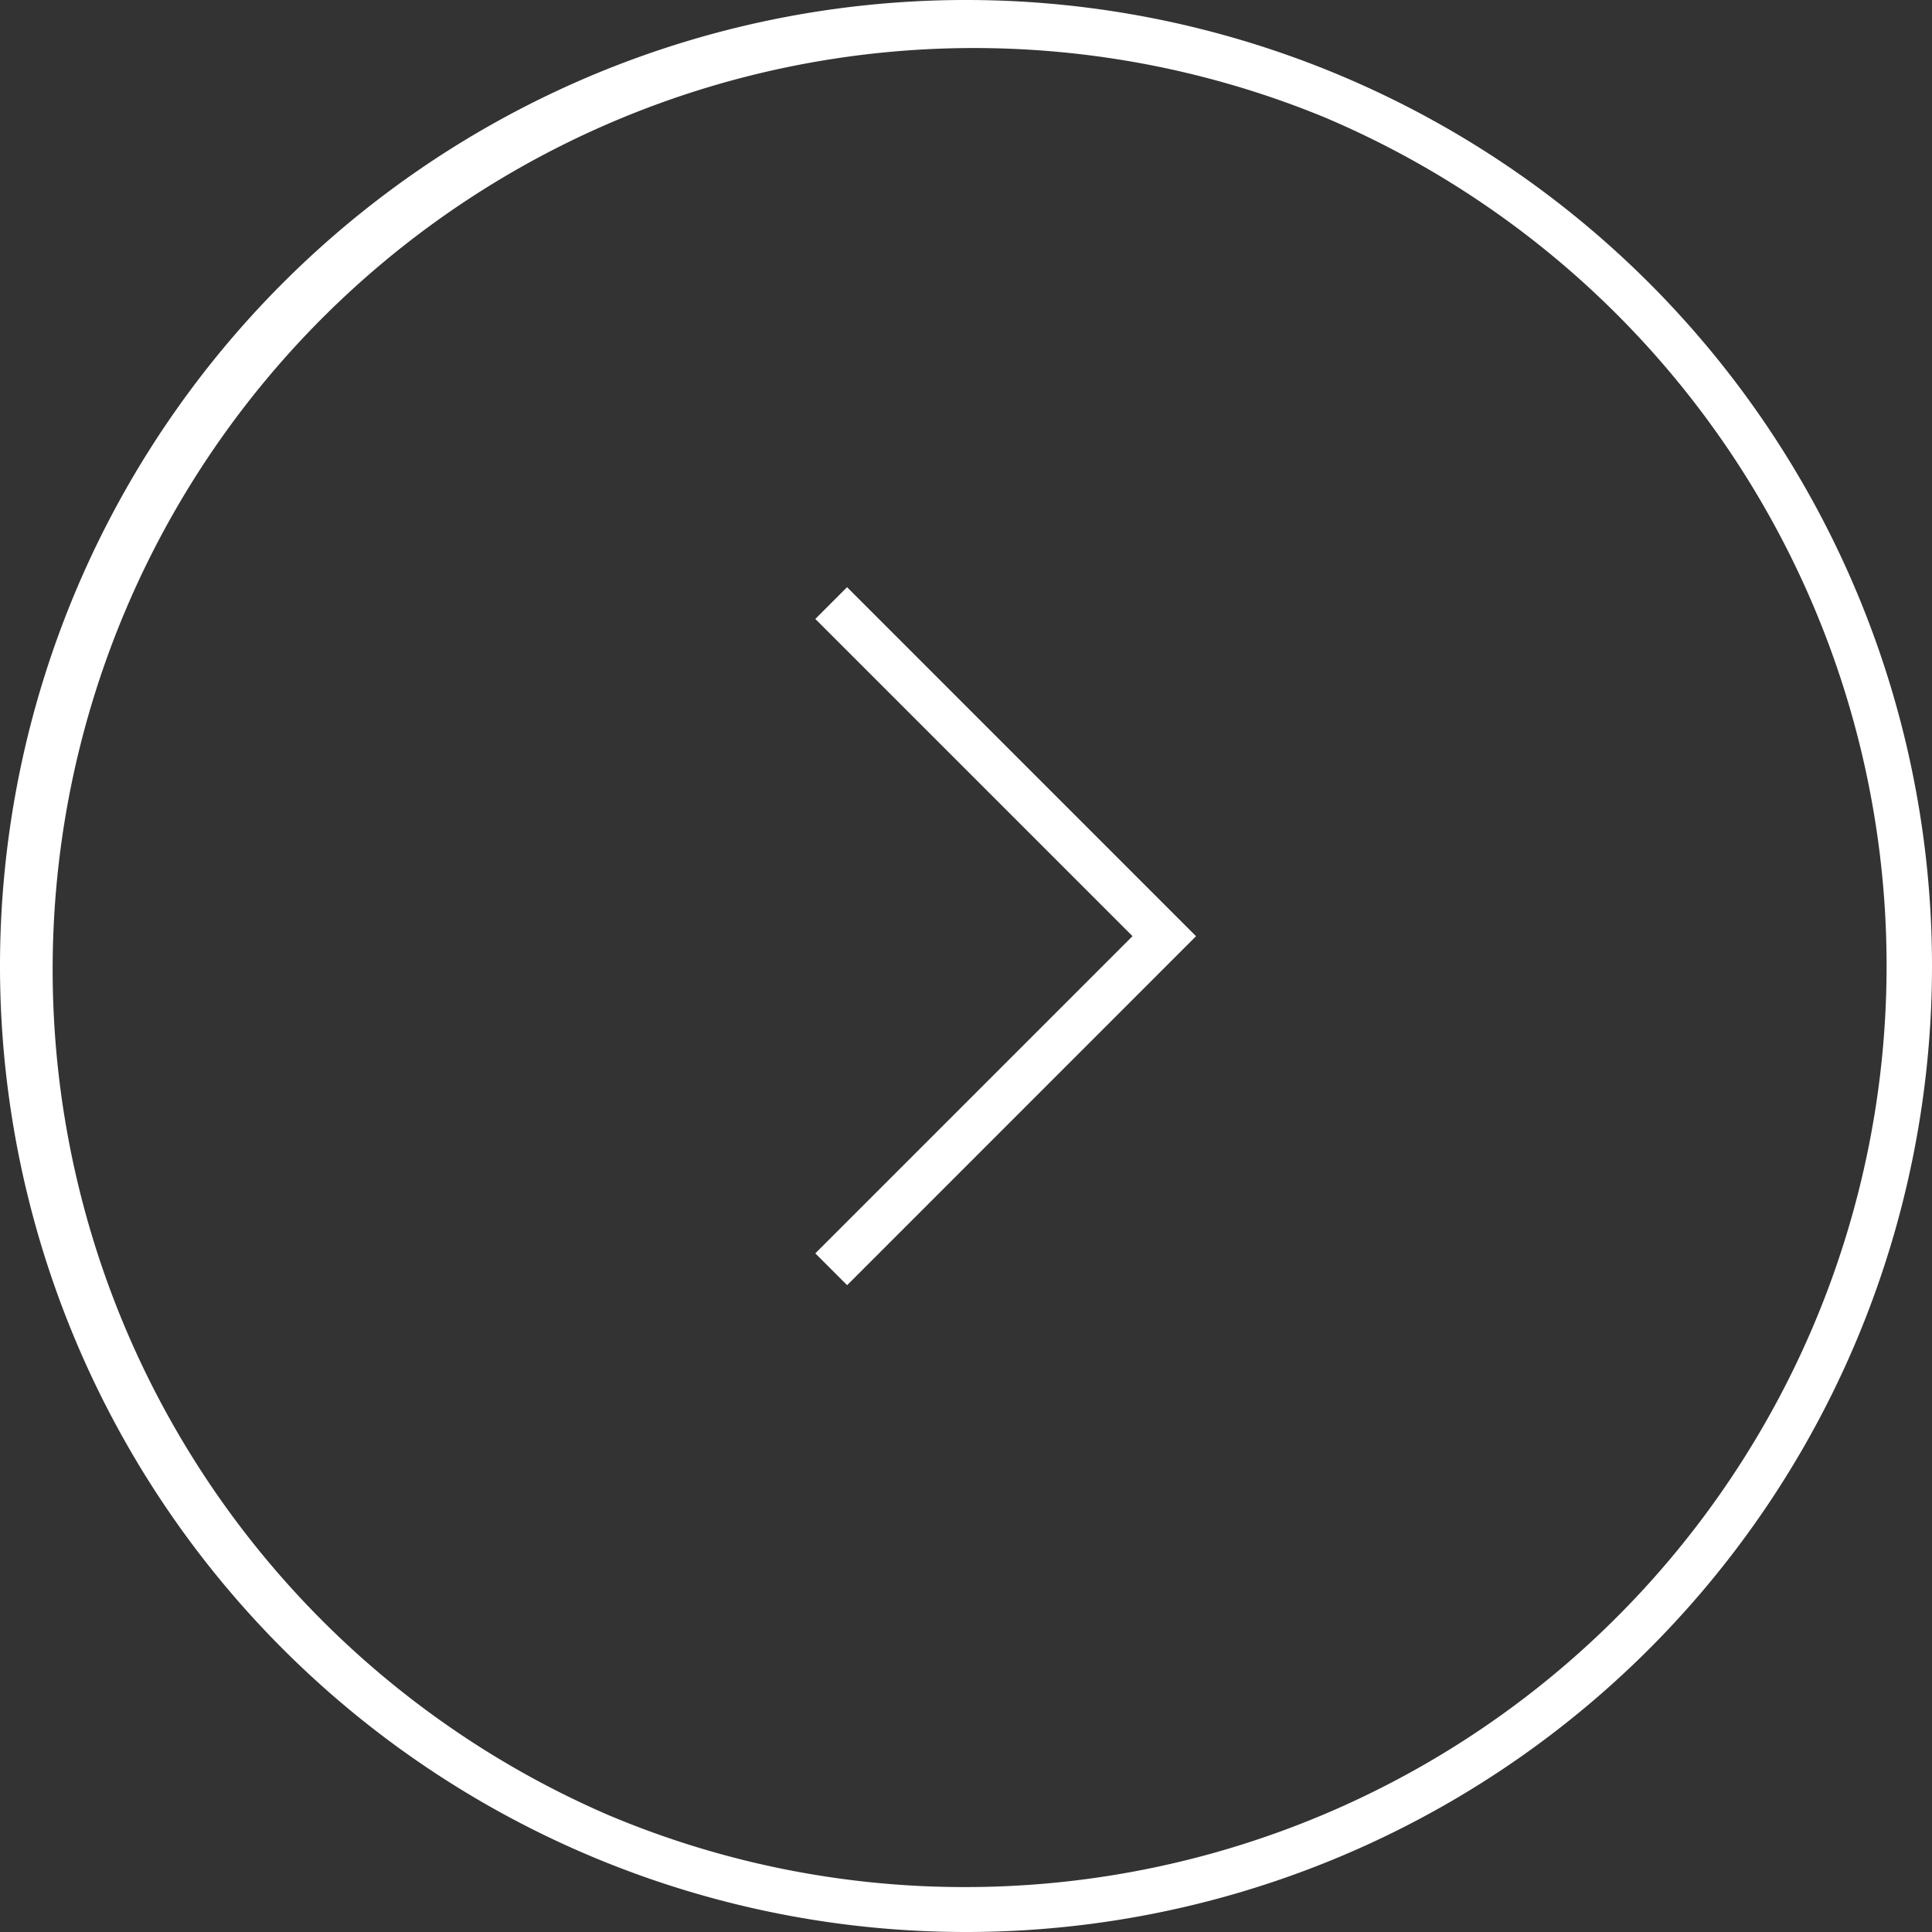 <svg xmlns="http://www.w3.org/2000/svg" width="43" height="43" viewBox="0 0 43 43"><rect x="0" y="0" width="43" height="43" fill="#333333" stroke="none"/><g transform="translate(-1213 -1937)"><path d="M21.5,1a20.506,20.506,0,0,0-7.979,39.389A20.506,20.506,0,0,0,29.479,2.611,20.371,20.371,0,0,0,21.5,1m0-1A21.5,21.5,0,1,1,0,21.5,21.5,21.5,0,0,1,21.5,0Z" transform="translate(1256 1980) rotate(180)" fill="#fff"/><path d="M7.413,8.12-.354.354.354-.354l7.06,7.06,7.06-7.06.707.707Z" transform="translate(1231.5 1965.25) rotate(-90)" fill="#fff"/></g></svg>